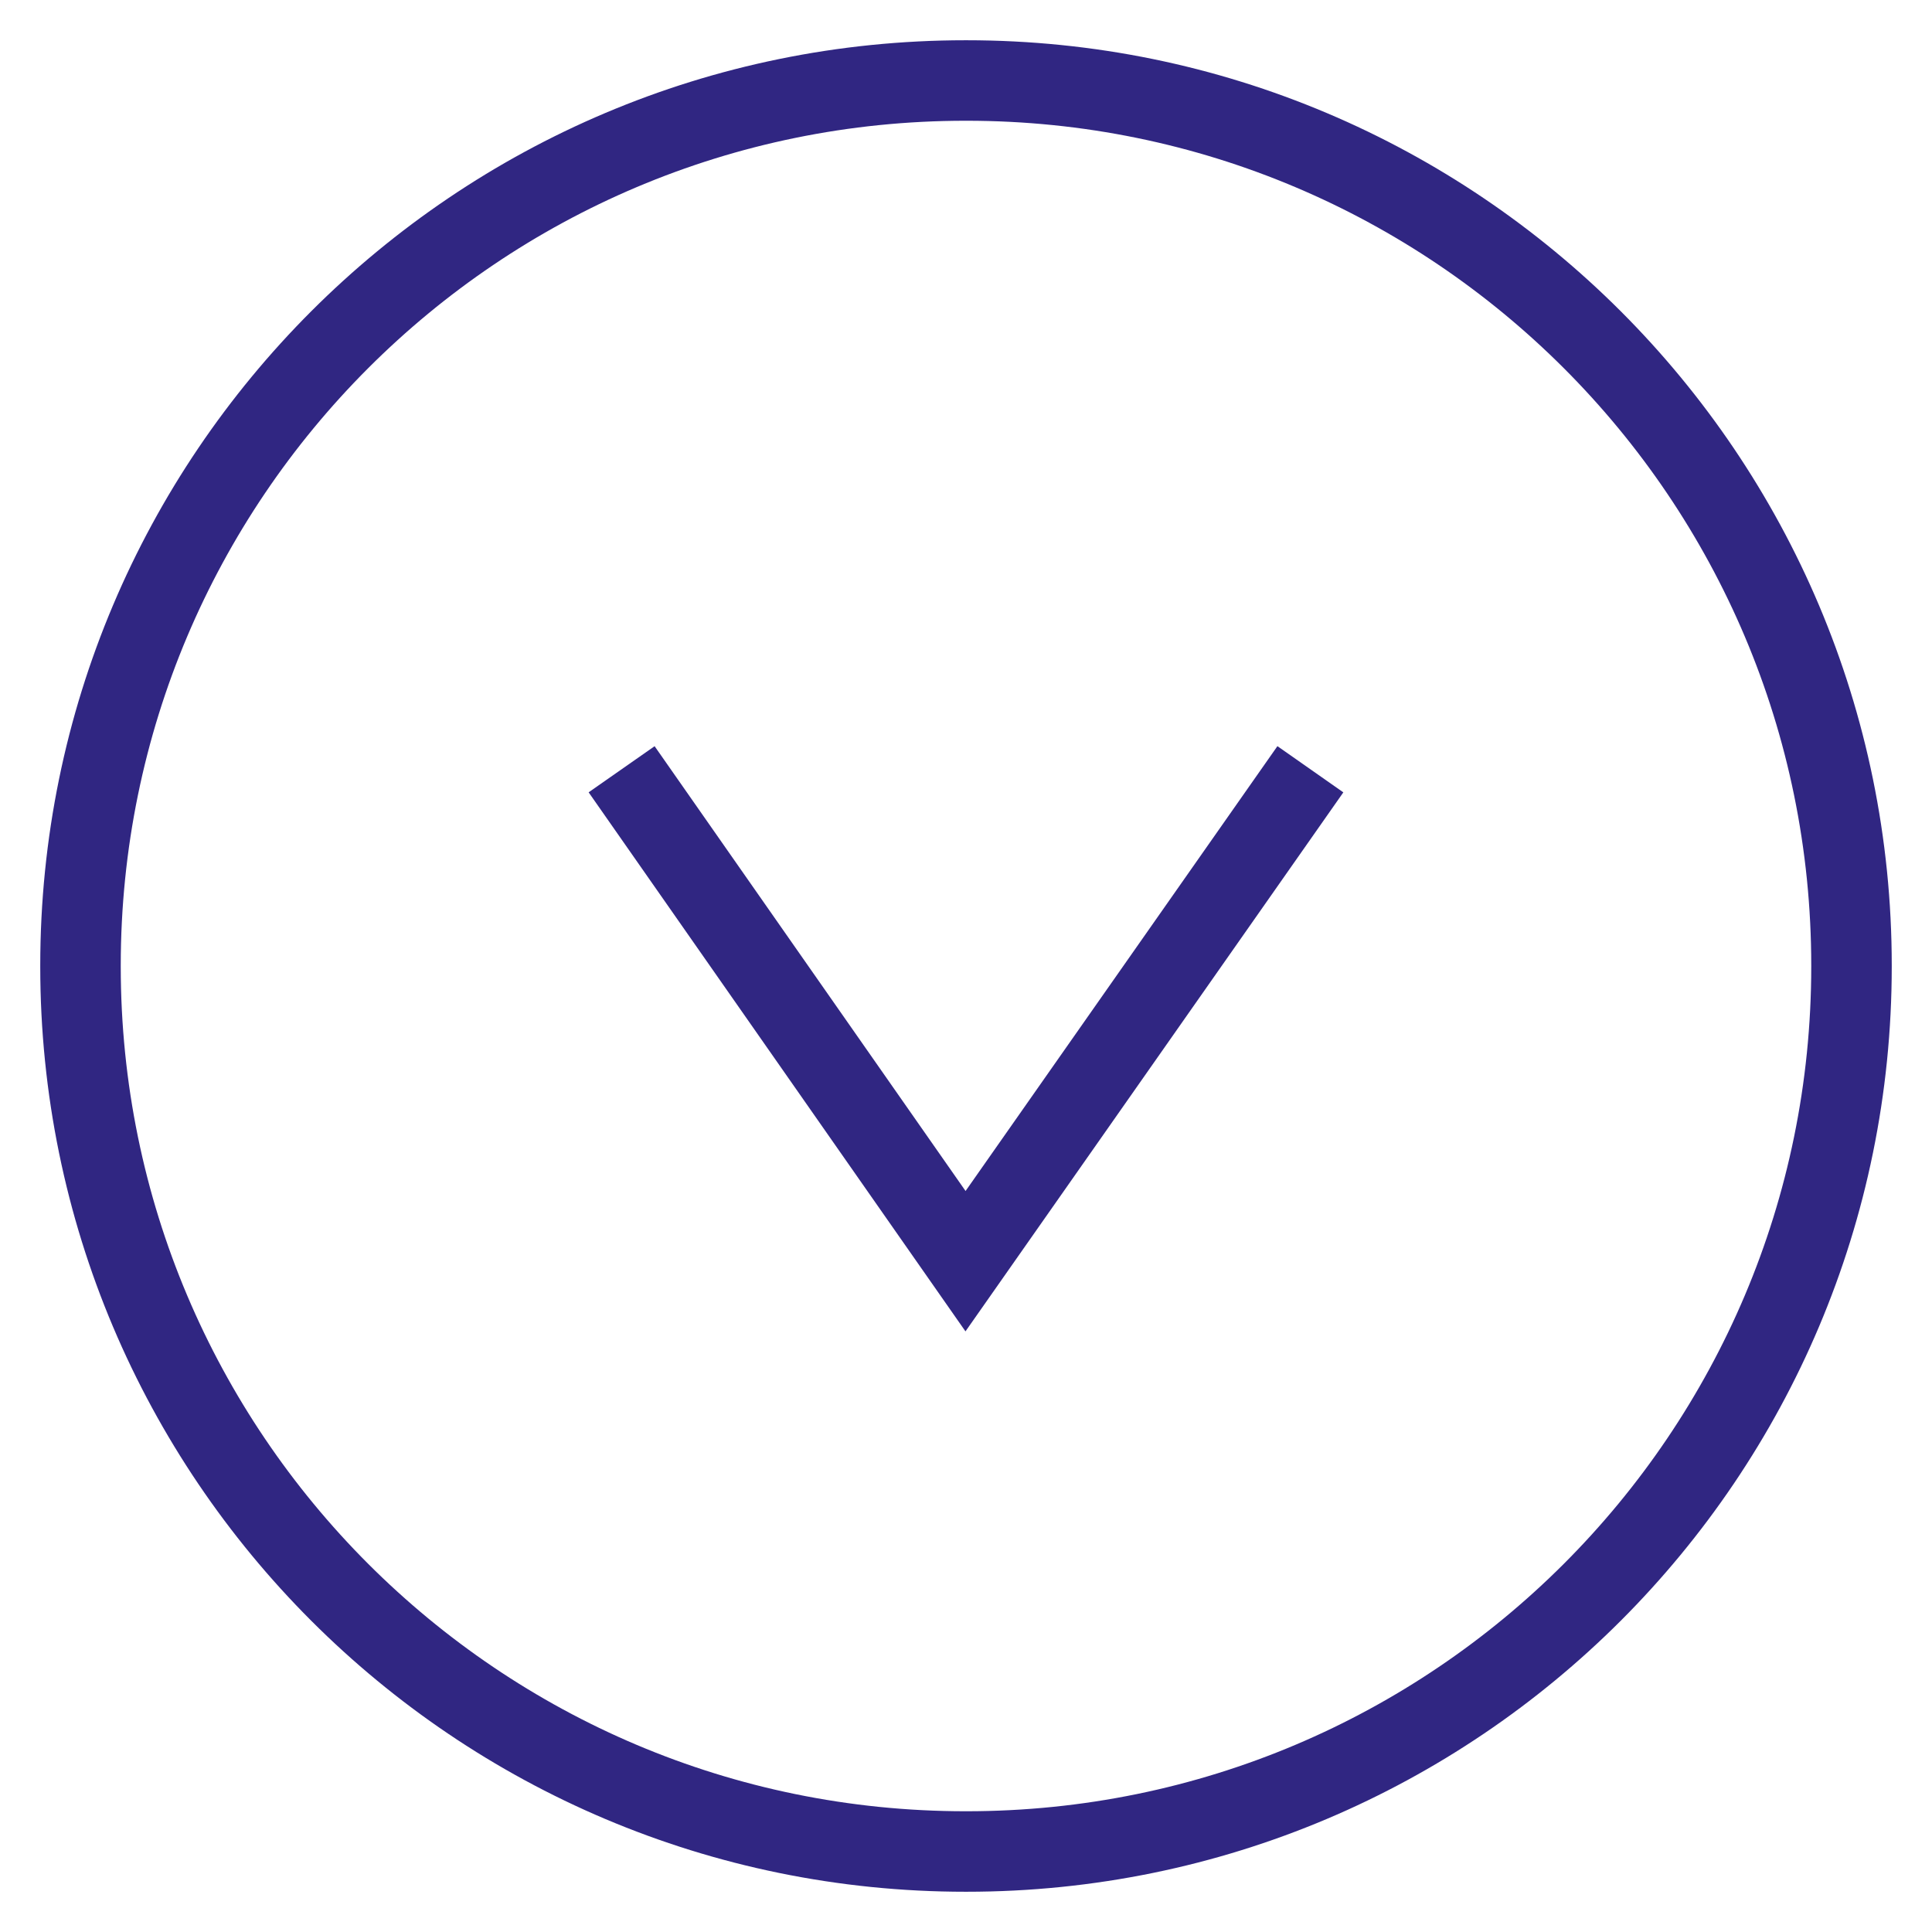 <svg width="24" height="24" viewBox="0 0 24 24" fill="none" xmlns="http://www.w3.org/2000/svg">
<path d="M23 12.006V11.994C23 5.922 18.078 1 12.006 1H11.994C5.922 1 1 5.922 1 11.994V12.006C1 18.078 5.922 23 11.994 23H12.006C18.078 23 23 18.078 23 12.006Z" stroke="#302682" stroke-miterlimit="10"/>
<path d="M7.722 9.556L11.994 15.667L16.278 9.556" stroke="#302682" stroke-miterlimit="10"/>
</svg>
